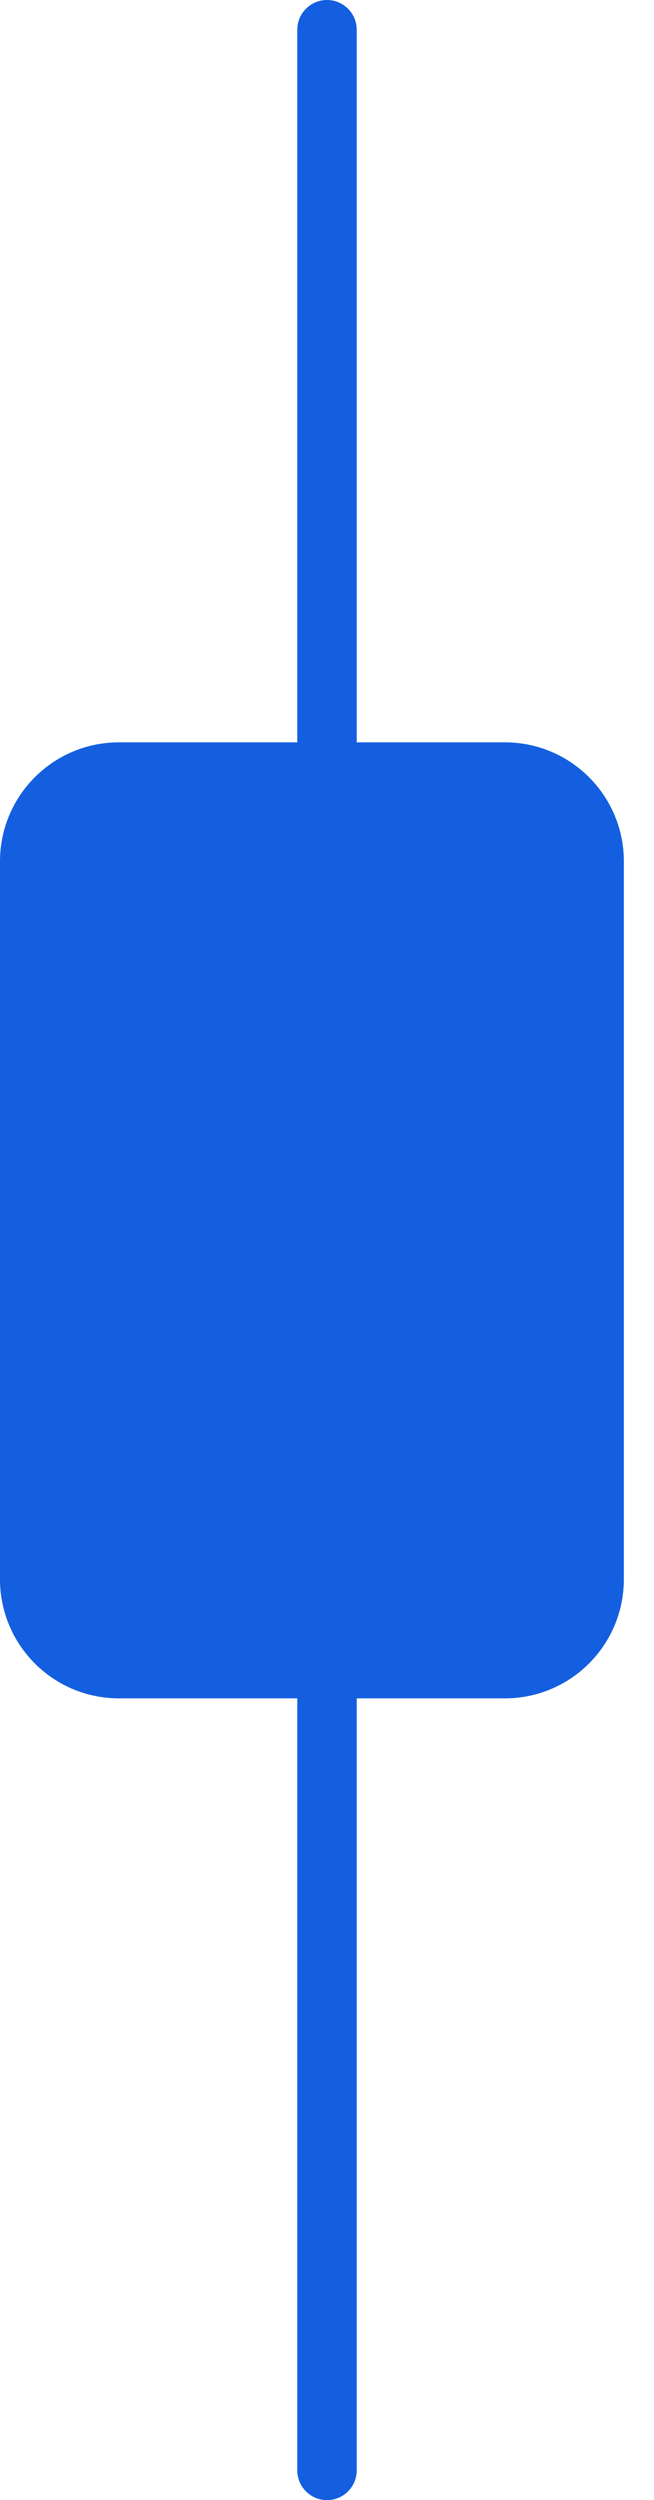 <?xml version="1.0" encoding="UTF-8"?> <svg xmlns="http://www.w3.org/2000/svg" width="11" height="42" viewBox="0 0 11 42" fill="none"><path d="M5 0.5L5 41.5C5 41.776 5.224 42 5.5 42C5.776 42 6 41.776 6 41.5L6 0.5C6 0.224 5.776 0 5.5 0C5.224 0 5 0.224 5 0.5Z" fill="#135FE0"></path><path d="M2 28.531H8.493C9.597 28.531 10.493 27.635 10.493 26.531L10.493 14.471C10.493 13.366 9.597 12.471 8.493 12.471H2C0.895 12.471 1.04904e-05 13.366 1.04904e-05 14.471L1.04904e-05 26.531C1.04904e-05 27.635 0.895 28.531 2 28.531Z" fill="#135FE0"></path></svg> 